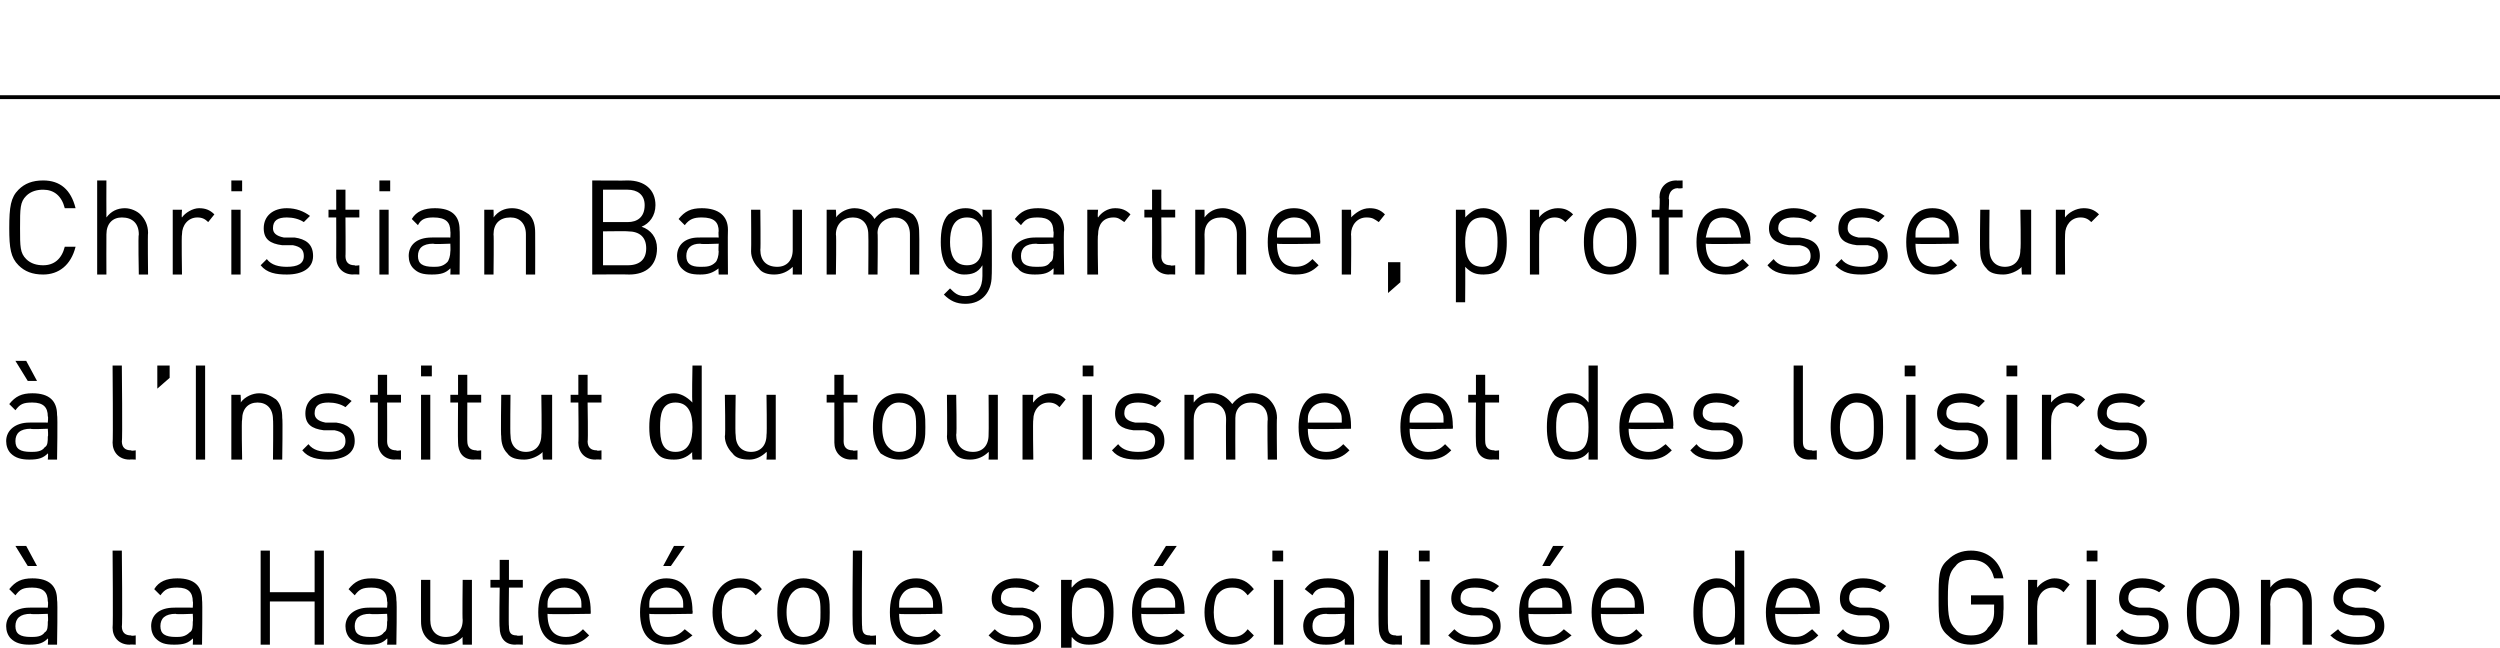 <?xml version="1.0" standalone="no"?>
<!DOCTYPE svg PUBLIC "-//W3C//DTD SVG 1.1//EN" "http://www.w3.org/Graphics/SVG/1.1/DTD/svg11.dtd">
<svg xmlns="http://www.w3.org/2000/svg" version="1.1" width="162.1px" height="42px" viewBox="0 -8 162.1 42" style="top:-8px">
  <desc>Christian Baumgartner, professeur l’Institut du tourisme et des loisirs la Haute cole sp cialis e des Grisons</desc>
  <defs/>
  <g class="svg-textframe-paragraphrules">
    <line class="svg-paragraph-ruleabove" y1="-1.7" y2="-1.7" x1="0" x2="162.1" stroke="#000" stroke-width="0.25"/>
  </g>
  <g id="Polygon5506">
    <path d="M 3.7 30.9 C 3.75 30.94 3.7 33.8 3.7 33.8 L 3.1 33.8 C 3.1 33.8 3.14 33.38 3.1 33.4 C 2.8 33.7 2.5 33.8 1.9 33.8 C 1.4 33.8 1 33.7 0.7 33.4 C 0.5 33.2 0.4 32.9 0.4 32.6 C 0.4 31.9 1 31.4 1.9 31.4 C 1.89 31.39 3.1 31.4 3.1 31.4 C 3.1 31.4 3.14 30.99 3.1 31 C 3.1 30.4 2.8 30.1 2.1 30.1 C 1.5 30.1 1.3 30.2 1 30.6 C 1 30.6 0.6 30.2 0.6 30.2 C 1 29.7 1.4 29.5 2.1 29.5 C 3.2 29.5 3.7 30 3.7 30.9 Z M 2 31.8 C 1.3 31.8 1 32.1 1 32.6 C 1 33.1 1.3 33.3 2 33.3 C 2.3 33.3 2.7 33.3 2.9 33 C 3.1 32.9 3.1 32.6 3.1 32.3 C 3.14 32.3 3.1 31.8 3.1 31.8 C 3.1 31.8 1.97 31.85 2 31.8 Z M 2.4 28.7 L 1.8 28.7 L 1 27.4 L 1.7 27.4 L 2.4 28.7 Z M 7.9 32.6 C 7.9 33 8.1 33.2 8.5 33.2 C 8.51 33.25 8.8 33.2 8.8 33.2 L 8.8 33.8 C 8.8 33.8 8.4 33.78 8.4 33.8 C 7.7 33.8 7.3 33.3 7.3 32.7 C 7.34 32.66 7.3 27.7 7.3 27.7 L 7.9 27.7 C 7.9 27.7 7.95 32.64 7.9 32.6 Z M 13.1 30.9 C 13.14 30.94 13.1 33.8 13.1 33.8 L 12.5 33.8 C 12.5 33.8 12.53 33.38 12.5 33.4 C 12.2 33.7 11.9 33.8 11.3 33.8 C 10.7 33.8 10.4 33.7 10.1 33.4 C 9.9 33.2 9.8 32.9 9.8 32.6 C 9.8 31.9 10.3 31.4 11.3 31.4 C 11.28 31.39 12.5 31.4 12.5 31.4 C 12.5 31.4 12.53 30.99 12.5 31 C 12.5 30.4 12.2 30.1 11.5 30.1 C 10.9 30.1 10.7 30.2 10.4 30.6 C 10.4 30.6 10 30.2 10 30.2 C 10.3 29.7 10.8 29.5 11.5 29.5 C 12.6 29.5 13.1 30 13.1 30.9 Z M 11.4 31.8 C 10.7 31.8 10.4 32.1 10.4 32.6 C 10.4 33.1 10.7 33.3 11.4 33.3 C 11.7 33.3 12 33.3 12.3 33 C 12.5 32.9 12.5 32.6 12.5 32.3 C 12.53 32.3 12.5 31.8 12.5 31.8 C 12.5 31.8 11.36 31.85 11.4 31.8 Z M 21 33.8 L 20.4 33.8 L 20.4 31 L 17.5 31 L 17.5 33.8 L 16.9 33.8 L 16.9 27.7 L 17.5 27.7 L 17.5 30.4 L 20.4 30.4 L 20.4 27.7 L 21 27.7 L 21 33.8 Z M 25.7 30.9 C 25.75 30.94 25.7 33.8 25.7 33.8 L 25.1 33.8 C 25.1 33.8 25.14 33.38 25.1 33.4 C 24.8 33.7 24.5 33.8 23.9 33.8 C 23.4 33.8 23 33.7 22.7 33.4 C 22.5 33.2 22.4 32.9 22.4 32.6 C 22.4 31.9 23 31.4 23.9 31.4 C 23.89 31.39 25.1 31.4 25.1 31.4 C 25.1 31.4 25.14 30.99 25.1 31 C 25.1 30.4 24.8 30.1 24.1 30.1 C 23.5 30.1 23.3 30.2 23 30.6 C 23 30.6 22.6 30.2 22.6 30.2 C 23 29.7 23.4 29.5 24.1 29.5 C 25.2 29.5 25.7 30 25.7 30.9 Z M 24 31.8 C 23.3 31.8 23 32.1 23 32.6 C 23 33.1 23.3 33.3 24 33.3 C 24.3 33.3 24.7 33.3 24.9 33 C 25.1 32.9 25.1 32.6 25.1 32.3 C 25.14 32.3 25.1 31.8 25.1 31.8 C 25.1 31.8 23.97 31.85 24 31.8 Z M 30.6 33.8 L 30 33.8 C 30 33.8 29.98 33.31 30 33.3 C 29.7 33.6 29.3 33.8 28.8 33.8 C 28.3 33.8 28 33.7 27.7 33.4 C 27.4 33.1 27.3 32.7 27.3 32.3 C 27.29 32.26 27.3 29.6 27.3 29.6 L 27.9 29.6 C 27.9 29.6 27.9 32.17 27.9 32.2 C 27.9 32.9 28.3 33.3 28.9 33.3 C 29.6 33.3 30 32.9 30 32.2 C 29.97 32.17 30 29.6 30 29.6 L 30.6 29.6 L 30.6 33.8 Z M 33 29.6 L 33.9 29.6 L 33.9 30.1 L 33 30.1 C 33 30.1 32.97 32.64 33 32.6 C 33 33 33.1 33.2 33.5 33.2 C 33.54 33.25 33.9 33.2 33.9 33.2 L 33.9 33.8 C 33.9 33.8 33.43 33.78 33.4 33.8 C 32.7 33.8 32.4 33.3 32.4 32.7 C 32.36 32.65 32.4 30.1 32.4 30.1 L 31.8 30.1 L 31.8 29.6 L 32.4 29.6 L 32.4 28.3 L 33 28.3 L 33 29.6 Z M 38.3 31.6 C 38.31 31.57 38.3 31.8 38.3 31.8 C 38.3 31.8 35.49 31.85 35.5 31.8 C 35.5 32.8 35.9 33.3 36.7 33.3 C 37.2 33.3 37.5 33.1 37.8 32.8 C 37.8 32.8 38.2 33.2 38.2 33.2 C 37.8 33.6 37.4 33.8 36.7 33.8 C 35.6 33.8 34.9 33.2 34.9 31.7 C 34.9 30.3 35.5 29.5 36.6 29.5 C 37.7 29.5 38.3 30.3 38.3 31.6 Z M 35.6 30.7 C 35.5 30.9 35.5 31 35.5 31.4 C 35.5 31.4 37.7 31.4 37.7 31.4 C 37.7 31 37.7 30.9 37.6 30.7 C 37.4 30.3 37 30.1 36.6 30.1 C 36.1 30.1 35.8 30.3 35.6 30.7 Z M 44.9 31.6 C 44.93 31.57 44.9 31.8 44.9 31.8 C 44.9 31.8 42.11 31.85 42.1 31.8 C 42.1 32.8 42.5 33.3 43.3 33.3 C 43.8 33.3 44.1 33.1 44.4 32.8 C 44.4 32.8 44.9 33.2 44.9 33.2 C 44.4 33.6 44 33.8 43.3 33.8 C 42.2 33.8 41.5 33.2 41.5 31.7 C 41.5 30.3 42.2 29.5 43.2 29.5 C 44.3 29.5 44.9 30.3 44.9 31.6 Z M 42.2 30.7 C 42.1 30.9 42.1 31 42.1 31.4 C 42.1 31.4 44.3 31.4 44.3 31.4 C 44.3 31 44.3 30.9 44.2 30.7 C 44 30.3 43.7 30.1 43.2 30.1 C 42.8 30.1 42.4 30.3 42.2 30.7 Z M 43.5 28.7 L 43 28.7 L 43.7 27.4 L 44.4 27.4 L 43.5 28.7 Z M 49.4 30.2 C 49.4 30.2 49 30.6 49 30.6 C 48.7 30.2 48.4 30.1 48 30.1 C 47.6 30.1 47.3 30.2 47 30.6 C 46.9 30.8 46.8 31.2 46.8 31.7 C 46.8 32.2 46.9 32.5 47 32.8 C 47.3 33.1 47.6 33.3 48 33.3 C 48.4 33.3 48.7 33.2 49 32.8 C 49 32.8 49.4 33.2 49.4 33.2 C 49 33.7 48.6 33.8 48 33.8 C 47 33.8 46.2 33.1 46.2 31.7 C 46.2 30.3 47 29.5 48 29.5 C 48.6 29.5 49 29.7 49.4 30.2 Z M 53.3 30 C 53.8 30.4 53.8 31 53.8 31.7 C 53.8 32.3 53.8 32.9 53.3 33.4 C 53 33.6 52.6 33.8 52.1 33.8 C 51.6 33.8 51.2 33.6 50.9 33.4 C 50.5 32.9 50.4 32.3 50.4 31.7 C 50.4 31 50.5 30.4 50.9 30 C 51.2 29.7 51.6 29.5 52.1 29.5 C 52.6 29.5 53 29.7 53.3 30 Z M 51.4 30.4 C 51.1 30.7 51 31.2 51 31.7 C 51 32.2 51.1 32.7 51.4 33 C 51.6 33.2 51.8 33.3 52.1 33.3 C 52.4 33.3 52.7 33.2 52.9 33 C 53.2 32.7 53.2 32.2 53.2 31.7 C 53.2 31.2 53.2 30.7 52.9 30.4 C 52.7 30.2 52.4 30.1 52.1 30.1 C 51.8 30.1 51.6 30.2 51.4 30.4 Z M 55.9 32.6 C 55.9 33 56 33.2 56.4 33.2 C 56.42 33.25 56.8 33.2 56.8 33.2 L 56.8 33.8 C 56.8 33.8 56.31 33.78 56.3 33.8 C 55.6 33.8 55.3 33.3 55.3 32.7 C 55.25 32.66 55.3 27.7 55.3 27.7 L 55.9 27.7 C 55.9 27.7 55.86 32.64 55.9 32.6 Z M 61.1 31.6 C 61.11 31.57 61.1 31.8 61.1 31.8 C 61.1 31.8 58.29 31.85 58.3 31.8 C 58.3 32.8 58.7 33.3 59.5 33.3 C 60 33.3 60.3 33.1 60.6 32.8 C 60.6 32.8 61 33.2 61 33.2 C 60.6 33.6 60.2 33.8 59.5 33.8 C 58.4 33.8 57.7 33.2 57.7 31.7 C 57.7 30.3 58.3 29.5 59.4 29.5 C 60.5 29.5 61.1 30.3 61.1 31.6 Z M 58.4 30.7 C 58.3 30.9 58.3 31 58.3 31.4 C 58.3 31.4 60.5 31.4 60.5 31.4 C 60.5 31 60.5 30.9 60.4 30.7 C 60.2 30.3 59.8 30.1 59.4 30.1 C 58.9 30.1 58.6 30.3 58.4 30.7 Z M 67.4 30 C 67.4 30 67 30.4 67 30.4 C 66.7 30.2 66.3 30.1 65.8 30.1 C 65.2 30.1 64.9 30.3 64.9 30.8 C 64.9 31.1 65.1 31.3 65.7 31.4 C 65.7 31.4 66.3 31.4 66.3 31.4 C 67 31.5 67.5 31.8 67.5 32.6 C 67.5 33.4 66.9 33.8 65.8 33.8 C 65.1 33.8 64.6 33.7 64.1 33.2 C 64.1 33.2 64.5 32.8 64.5 32.8 C 64.9 33.2 65.3 33.3 65.8 33.3 C 66.5 33.3 67 33.1 67 32.6 C 67 32.2 66.7 32 66.3 31.9 C 66.3 31.9 65.6 31.9 65.6 31.9 C 64.7 31.8 64.3 31.5 64.3 30.8 C 64.3 30 65 29.5 65.9 29.5 C 66.5 29.5 67 29.7 67.4 30 Z M 71.7 29.9 C 72.1 30.3 72.2 31 72.2 31.7 C 72.2 32.4 72.1 33 71.7 33.5 C 71.4 33.7 71.1 33.8 70.6 33.8 C 70.2 33.8 69.8 33.7 69.5 33.3 C 69.45 33.28 69.5 35.6 69.5 35.6 L 68.8 35.6 L 68.8 29.6 L 69.5 29.6 C 69.5 29.6 69.45 30.09 69.5 30.1 C 69.8 29.7 70.2 29.5 70.6 29.5 C 71.1 29.5 71.4 29.7 71.7 29.9 Z M 69.5 31.7 C 69.5 32.5 69.6 33.3 70.5 33.3 C 71.4 33.3 71.6 32.5 71.6 31.7 C 71.6 30.9 71.4 30.1 70.5 30.1 C 69.6 30.1 69.5 30.9 69.5 31.7 Z M 76.8 31.6 C 76.83 31.57 76.8 31.8 76.8 31.8 C 76.8 31.8 74.01 31.85 74 31.8 C 74 32.8 74.4 33.3 75.2 33.3 C 75.7 33.3 76 33.1 76.3 32.8 C 76.3 32.8 76.8 33.2 76.8 33.2 C 76.3 33.6 75.9 33.8 75.2 33.8 C 74.1 33.8 73.4 33.2 73.4 31.7 C 73.4 30.3 74.1 29.5 75.1 29.5 C 76.2 29.5 76.8 30.3 76.8 31.6 Z M 74.1 30.7 C 74 30.9 74 31 74 31.4 C 74 31.4 76.2 31.4 76.2 31.4 C 76.2 31 76.2 30.9 76.1 30.7 C 75.9 30.3 75.6 30.1 75.1 30.1 C 74.7 30.1 74.3 30.3 74.1 30.7 Z M 75.4 28.7 L 74.8 28.7 L 75.6 27.4 L 76.3 27.4 L 75.4 28.7 Z M 81.3 30.2 C 81.3 30.2 80.9 30.6 80.9 30.6 C 80.6 30.2 80.3 30.1 79.9 30.1 C 79.5 30.1 79.2 30.2 78.9 30.6 C 78.8 30.8 78.7 31.2 78.7 31.7 C 78.7 32.2 78.8 32.5 78.9 32.8 C 79.2 33.1 79.5 33.3 79.9 33.3 C 80.3 33.3 80.6 33.2 80.9 32.8 C 80.9 32.8 81.3 33.2 81.3 33.2 C 80.9 33.7 80.5 33.8 79.9 33.8 C 78.9 33.8 78.1 33.1 78.1 31.7 C 78.1 30.3 78.9 29.5 79.9 29.5 C 80.5 29.5 80.9 29.7 81.3 30.2 Z M 83.2 33.8 L 82.6 33.8 L 82.6 29.6 L 83.2 29.6 L 83.2 33.8 Z M 83.2 28.4 L 82.5 28.4 L 82.5 27.7 L 83.2 27.7 L 83.2 28.4 Z M 87.8 30.9 C 87.79 30.94 87.8 33.8 87.8 33.8 L 87.2 33.8 C 87.2 33.8 87.18 33.38 87.2 33.4 C 86.9 33.7 86.5 33.8 86 33.8 C 85.4 33.8 85.1 33.7 84.8 33.4 C 84.6 33.2 84.5 32.9 84.5 32.6 C 84.5 31.9 85 31.4 85.9 31.4 C 85.93 31.39 87.2 31.4 87.2 31.4 C 87.2 31.4 87.18 30.99 87.2 31 C 87.2 30.4 86.9 30.1 86.1 30.1 C 85.6 30.1 85.3 30.2 85.1 30.6 C 85.1 30.6 84.6 30.2 84.6 30.2 C 85 29.7 85.4 29.5 86.1 29.5 C 87.2 29.5 87.8 30 87.8 30.9 Z M 86 31.8 C 85.4 31.8 85.1 32.1 85.1 32.6 C 85.1 33.1 85.4 33.3 86 33.3 C 86.4 33.3 86.7 33.3 87 33 C 87.1 32.9 87.2 32.6 87.2 32.3 C 87.18 32.3 87.2 31.8 87.2 31.8 C 87.2 31.8 86.02 31.85 86 31.8 Z M 90 32.6 C 90 33 90.1 33.2 90.5 33.2 C 90.53 33.25 90.9 33.2 90.9 33.2 L 90.9 33.8 C 90.9 33.8 90.42 33.78 90.4 33.8 C 89.7 33.8 89.4 33.3 89.4 32.7 C 89.36 32.66 89.4 27.7 89.4 27.7 L 90 27.7 C 90 27.7 89.97 32.64 90 32.6 Z M 92.7 33.8 L 92.1 33.8 L 92.1 29.6 L 92.7 29.6 L 92.7 33.8 Z M 92.7 28.4 L 92 28.4 L 92 27.7 L 92.7 27.7 L 92.7 28.4 Z M 97.2 30 C 97.2 30 96.8 30.4 96.8 30.4 C 96.5 30.2 96.1 30.1 95.6 30.1 C 95 30.1 94.7 30.3 94.7 30.8 C 94.7 31.1 94.9 31.3 95.5 31.4 C 95.5 31.4 96.1 31.4 96.1 31.4 C 96.8 31.5 97.3 31.8 97.3 32.6 C 97.3 33.4 96.7 33.8 95.6 33.8 C 94.9 33.8 94.4 33.7 93.9 33.2 C 93.9 33.2 94.3 32.8 94.3 32.8 C 94.7 33.2 95.1 33.3 95.6 33.3 C 96.3 33.3 96.8 33.1 96.8 32.6 C 96.8 32.2 96.5 32 96.1 31.9 C 96.1 31.9 95.4 31.9 95.4 31.9 C 94.6 31.8 94.1 31.5 94.1 30.8 C 94.1 30 94.8 29.5 95.7 29.5 C 96.3 29.5 96.8 29.7 97.2 30 Z M 101.9 31.6 C 101.93 31.57 101.9 31.8 101.9 31.8 C 101.9 31.8 99.11 31.85 99.1 31.8 C 99.1 32.8 99.5 33.3 100.3 33.3 C 100.8 33.3 101.1 33.1 101.4 32.8 C 101.4 32.8 101.9 33.2 101.9 33.2 C 101.4 33.6 101 33.8 100.3 33.8 C 99.2 33.8 98.5 33.2 98.5 31.7 C 98.5 30.3 99.2 29.5 100.2 29.5 C 101.3 29.5 101.9 30.3 101.9 31.6 Z M 99.2 30.7 C 99.1 30.9 99.1 31 99.1 31.4 C 99.1 31.4 101.3 31.4 101.3 31.4 C 101.3 31 101.3 30.9 101.2 30.7 C 101 30.3 100.7 30.1 100.2 30.1 C 99.8 30.1 99.4 30.3 99.2 30.7 Z M 100.5 28.7 L 100 28.7 L 100.7 27.4 L 101.4 27.4 L 100.5 28.7 Z M 106.6 31.6 C 106.6 31.57 106.6 31.8 106.6 31.8 C 106.6 31.8 103.78 31.85 103.8 31.8 C 103.8 32.8 104.2 33.3 105 33.3 C 105.5 33.3 105.8 33.1 106.1 32.8 C 106.1 32.8 106.5 33.2 106.5 33.2 C 106.1 33.6 105.7 33.8 105 33.8 C 103.9 33.8 103.2 33.2 103.2 31.7 C 103.2 30.3 103.8 29.5 104.9 29.5 C 106 29.5 106.6 30.3 106.6 31.6 Z M 103.9 30.7 C 103.8 30.9 103.8 31 103.8 31.4 C 103.8 31.4 106 31.4 106 31.4 C 106 31 106 30.9 105.9 30.7 C 105.7 30.3 105.3 30.1 104.9 30.1 C 104.4 30.1 104.1 30.3 103.9 30.7 Z M 113.1 33.8 L 112.5 33.8 C 112.5 33.8 112.51 33.28 112.5 33.3 C 112.2 33.7 111.8 33.8 111.3 33.8 C 110.9 33.8 110.5 33.7 110.3 33.5 C 109.9 33 109.8 32.4 109.8 31.7 C 109.8 31 109.9 30.3 110.3 29.9 C 110.5 29.7 110.9 29.5 111.3 29.5 C 111.8 29.5 112.2 29.7 112.5 30.1 C 112.51 30.09 112.5 27.7 112.5 27.7 L 113.1 27.7 L 113.1 33.8 Z M 110.4 31.7 C 110.4 32.5 110.5 33.3 111.5 33.3 C 112.4 33.3 112.5 32.5 112.5 31.7 C 112.5 30.9 112.4 30.1 111.5 30.1 C 110.5 30.1 110.4 30.9 110.4 31.7 Z M 118 31.6 C 117.97 31.57 118 31.8 118 31.8 C 118 31.8 115.14 31.85 115.1 31.8 C 115.1 32.8 115.6 33.3 116.4 33.3 C 116.9 33.3 117.1 33.1 117.5 32.8 C 117.5 32.8 117.9 33.2 117.9 33.2 C 117.5 33.6 117.1 33.8 116.4 33.8 C 115.2 33.8 114.5 33.2 114.5 31.7 C 114.5 30.3 115.2 29.5 116.3 29.5 C 117.3 29.5 118 30.3 118 31.6 Z M 115.3 30.7 C 115.2 30.9 115.2 31 115.1 31.4 C 115.1 31.4 117.4 31.4 117.4 31.4 C 117.3 31 117.3 30.9 117.2 30.7 C 117 30.3 116.7 30.1 116.3 30.1 C 115.8 30.1 115.5 30.3 115.3 30.7 Z M 122.3 30 C 122.3 30 121.9 30.4 121.9 30.4 C 121.6 30.2 121.2 30.1 120.8 30.1 C 120.2 30.1 119.9 30.3 119.9 30.8 C 119.9 31.1 120.1 31.3 120.6 31.4 C 120.6 31.4 121.3 31.4 121.3 31.4 C 122 31.5 122.5 31.8 122.5 32.6 C 122.5 33.4 121.8 33.8 120.8 33.8 C 120.1 33.8 119.5 33.7 119.1 33.2 C 119.1 33.2 119.5 32.8 119.5 32.8 C 119.8 33.2 120.3 33.3 120.8 33.3 C 121.5 33.3 121.9 33.1 121.9 32.6 C 121.9 32.2 121.7 32 121.2 31.9 C 121.2 31.9 120.5 31.9 120.5 31.9 C 119.7 31.8 119.3 31.5 119.3 30.8 C 119.3 30 119.9 29.5 120.8 29.5 C 121.4 29.5 121.9 29.7 122.3 30 Z M 129.9 29.5 C 129.9 29.5 129.3 29.5 129.3 29.5 C 129.1 28.7 128.6 28.3 127.8 28.3 C 127.4 28.3 127 28.4 126.8 28.7 C 126.4 29.1 126.3 29.5 126.3 30.8 C 126.3 32 126.4 32.4 126.8 32.8 C 127 33.1 127.4 33.2 127.8 33.2 C 128.2 33.2 128.7 33.1 128.9 32.7 C 129.2 32.4 129.3 32.1 129.3 31.6 C 129.29 31.63 129.3 31.2 129.3 31.2 L 127.8 31.2 L 127.8 30.6 L 129.9 30.6 C 129.9 30.6 129.93 31.57 129.9 31.6 C 129.9 32.3 129.8 32.7 129.4 33.1 C 129 33.6 128.4 33.8 127.8 33.8 C 127.2 33.8 126.7 33.6 126.3 33.2 C 125.7 32.7 125.7 32.1 125.7 30.8 C 125.7 29.4 125.7 28.8 126.3 28.3 C 126.7 27.9 127.2 27.7 127.8 27.7 C 128.9 27.7 129.7 28.4 129.9 29.5 Z M 134.2 29.9 C 134.2 29.9 133.8 30.4 133.8 30.4 C 133.6 30.2 133.4 30.1 133.1 30.1 C 132.5 30.1 132.1 30.6 132.1 31.2 C 132.07 31.21 132.1 33.8 132.1 33.8 L 131.5 33.8 L 131.5 29.6 L 132.1 29.6 C 132.1 29.6 132.07 30.1 132.1 30.1 C 132.3 29.8 132.8 29.5 133.2 29.5 C 133.6 29.5 133.9 29.6 134.2 29.9 Z M 135.9 33.8 L 135.3 33.8 L 135.3 29.6 L 135.9 29.6 L 135.9 33.8 Z M 136 28.4 L 135.3 28.4 L 135.3 27.7 L 136 27.7 L 136 28.4 Z M 140.4 30 C 140.4 30 140 30.4 140 30.4 C 139.7 30.2 139.3 30.1 138.9 30.1 C 138.3 30.1 138 30.3 138 30.8 C 138 31.1 138.2 31.3 138.7 31.4 C 138.7 31.4 139.4 31.4 139.4 31.4 C 140.1 31.5 140.6 31.8 140.6 32.6 C 140.6 33.4 139.9 33.8 138.9 33.8 C 138.2 33.8 137.6 33.7 137.2 33.2 C 137.2 33.2 137.6 32.8 137.6 32.8 C 137.9 33.2 138.4 33.3 138.9 33.3 C 139.6 33.3 140 33.1 140 32.6 C 140 32.2 139.8 32 139.3 31.9 C 139.3 31.9 138.6 31.9 138.6 31.9 C 137.8 31.8 137.4 31.5 137.4 30.8 C 137.4 30 138 29.5 138.9 29.5 C 139.5 29.5 140 29.7 140.4 30 Z M 144.7 30 C 145.1 30.4 145.2 31 145.2 31.7 C 145.2 32.3 145.1 32.9 144.7 33.4 C 144.4 33.6 144 33.8 143.5 33.8 C 143 33.8 142.6 33.6 142.3 33.4 C 141.9 32.9 141.8 32.3 141.8 31.7 C 141.8 31 141.9 30.4 142.3 30 C 142.6 29.7 143 29.5 143.5 29.5 C 144 29.5 144.4 29.7 144.7 30 Z M 142.7 30.4 C 142.4 30.7 142.4 31.2 142.4 31.7 C 142.4 32.2 142.4 32.7 142.7 33 C 142.9 33.2 143.2 33.3 143.5 33.3 C 143.8 33.3 144 33.2 144.2 33 C 144.5 32.7 144.6 32.2 144.6 31.7 C 144.6 31.2 144.5 30.7 144.2 30.4 C 144 30.2 143.8 30.1 143.5 30.1 C 143.2 30.1 142.9 30.2 142.7 30.4 Z M 149.5 29.9 C 149.8 30.2 149.9 30.6 149.9 31.1 C 149.91 31.11 149.9 33.8 149.9 33.8 L 149.3 33.8 C 149.3 33.8 149.3 31.2 149.3 31.2 C 149.3 30.5 148.9 30.1 148.3 30.1 C 147.6 30.1 147.2 30.5 147.2 31.2 C 147.23 31.2 147.2 33.8 147.2 33.8 L 146.6 33.8 L 146.6 29.6 L 147.2 29.6 C 147.2 29.6 147.22 30.06 147.2 30.1 C 147.5 29.7 147.9 29.5 148.4 29.5 C 148.9 29.5 149.2 29.7 149.5 29.9 Z M 154.4 30 C 154.4 30 154 30.4 154 30.4 C 153.7 30.2 153.3 30.1 152.9 30.1 C 152.3 30.1 151.9 30.3 151.9 30.8 C 151.9 31.1 152.2 31.3 152.7 31.4 C 152.7 31.4 153.3 31.4 153.3 31.4 C 154.1 31.5 154.6 31.8 154.6 32.6 C 154.6 33.4 153.9 33.8 152.9 33.8 C 152.2 33.8 151.6 33.7 151.1 33.2 C 151.1 33.2 151.6 32.8 151.6 32.8 C 151.9 33.2 152.3 33.3 152.9 33.3 C 153.6 33.3 154 33.1 154 32.6 C 154 32.2 153.8 32 153.3 31.9 C 153.3 31.9 152.6 31.9 152.6 31.9 C 151.8 31.8 151.3 31.5 151.3 30.8 C 151.3 30 152 29.5 152.9 29.5 C 153.5 29.5 154 29.7 154.4 30 Z " stroke="none" fill="#000"/>
  </g>
  <g id="Polygon5505">
    <path d="M 3.7 18.9 C 3.75 18.94 3.7 21.8 3.7 21.8 L 3.1 21.8 C 3.1 21.8 3.14 21.38 3.1 21.4 C 2.8 21.7 2.5 21.8 1.9 21.8 C 1.4 21.8 1 21.7 0.7 21.4 C 0.5 21.2 0.4 20.9 0.4 20.6 C 0.4 19.9 1 19.4 1.9 19.4 C 1.89 19.39 3.1 19.4 3.1 19.4 C 3.1 19.4 3.14 18.99 3.1 19 C 3.1 18.4 2.8 18.1 2.1 18.1 C 1.5 18.1 1.3 18.2 1 18.6 C 1 18.6 0.6 18.2 0.6 18.2 C 1 17.7 1.4 17.5 2.1 17.5 C 3.2 17.5 3.7 18 3.7 18.9 Z M 2 19.8 C 1.3 19.8 1 20.1 1 20.6 C 1 21.1 1.3 21.3 2 21.3 C 2.3 21.3 2.7 21.3 2.9 21 C 3.1 20.9 3.1 20.6 3.1 20.3 C 3.14 20.3 3.1 19.8 3.1 19.8 C 3.1 19.8 1.97 19.85 2 19.8 Z M 2.4 16.7 L 1.8 16.7 L 1 15.4 L 1.7 15.4 L 2.4 16.7 Z M 7.9 20.6 C 7.9 21 8.1 21.2 8.5 21.2 C 8.51 21.25 8.8 21.2 8.8 21.2 L 8.8 21.8 C 8.8 21.8 8.4 21.78 8.4 21.8 C 7.7 21.8 7.3 21.3 7.3 20.7 C 7.34 20.66 7.3 15.7 7.3 15.7 L 7.9 15.7 C 7.9 15.7 7.95 20.64 7.9 20.6 Z M 11 16.5 L 10.2 17.2 L 10.2 15.7 L 11 15.7 L 11 16.5 Z M 13.3 21.8 L 12.7 21.8 L 12.7 15.7 L 13.3 15.7 L 13.3 21.8 Z M 17.9 17.9 C 18.2 18.2 18.3 18.6 18.3 19.1 C 18.34 19.11 18.3 21.8 18.3 21.8 L 17.7 21.8 C 17.7 21.8 17.73 19.2 17.7 19.2 C 17.7 18.5 17.3 18.1 16.7 18.1 C 16.1 18.1 15.7 18.5 15.7 19.2 C 15.65 19.2 15.7 21.8 15.7 21.8 L 15 21.8 L 15 17.6 L 15.6 17.6 C 15.6 17.6 15.64 18.06 15.6 18.1 C 15.9 17.7 16.4 17.5 16.8 17.5 C 17.3 17.5 17.6 17.7 17.9 17.9 Z M 22.8 18 C 22.8 18 22.4 18.4 22.4 18.4 C 22.1 18.2 21.7 18.1 21.3 18.1 C 20.7 18.1 20.4 18.3 20.4 18.8 C 20.4 19.1 20.6 19.3 21.1 19.4 C 21.1 19.4 21.8 19.4 21.8 19.4 C 22.5 19.5 23 19.8 23 20.6 C 23 21.4 22.3 21.8 21.3 21.8 C 20.6 21.8 20 21.7 19.6 21.2 C 19.6 21.2 20 20.8 20 20.8 C 20.3 21.2 20.8 21.3 21.3 21.3 C 22 21.3 22.4 21.1 22.4 20.6 C 22.4 20.2 22.2 20 21.7 19.9 C 21.7 19.9 21 19.9 21 19.9 C 20.2 19.8 19.8 19.5 19.8 18.8 C 19.8 18 20.4 17.5 21.3 17.5 C 21.9 17.5 22.4 17.7 22.8 18 Z M 25.1 17.6 L 26 17.6 L 26 18.1 L 25.1 18.1 C 25.1 18.1 25.11 20.64 25.1 20.6 C 25.1 21 25.3 21.2 25.7 21.2 C 25.68 21.25 26 21.2 26 21.2 L 26 21.8 C 26 21.8 25.57 21.78 25.6 21.8 C 24.9 21.8 24.5 21.3 24.5 20.7 C 24.5 20.65 24.5 18.1 24.5 18.1 L 24 18.1 L 24 17.6 L 24.5 17.6 L 24.5 16.3 L 25.1 16.3 L 25.1 17.6 Z M 27.9 21.8 L 27.3 21.8 L 27.3 17.6 L 27.9 17.6 L 27.9 21.8 Z M 28 16.4 L 27.3 16.4 L 27.3 15.7 L 28 15.7 L 28 16.4 Z M 30.3 17.6 L 31.2 17.6 L 31.2 18.1 L 30.3 18.1 C 30.3 18.1 30.29 20.64 30.3 20.6 C 30.3 21 30.5 21.2 30.9 21.2 C 30.86 21.25 31.2 21.2 31.2 21.2 L 31.2 21.8 C 31.2 21.8 30.75 21.78 30.7 21.8 C 30 21.8 29.7 21.3 29.7 20.7 C 29.68 20.65 29.7 18.1 29.7 18.1 L 29.2 18.1 L 29.2 17.6 L 29.7 17.6 L 29.7 16.3 L 30.3 16.3 L 30.3 17.6 Z M 35.8 21.8 L 35.2 21.8 C 35.2 21.8 35.15 21.31 35.2 21.3 C 34.9 21.6 34.4 21.8 34 21.8 C 33.5 21.8 33.1 21.7 32.9 21.4 C 32.6 21.1 32.5 20.7 32.5 20.3 C 32.46 20.26 32.5 17.6 32.5 17.6 L 33.1 17.6 C 33.1 17.6 33.07 20.17 33.1 20.2 C 33.1 20.9 33.5 21.3 34.1 21.3 C 34.7 21.3 35.1 20.9 35.1 20.2 C 35.14 20.17 35.1 17.6 35.1 17.6 L 35.8 17.6 L 35.8 21.8 Z M 38.1 17.6 L 39 17.6 L 39 18.1 L 38.1 18.1 C 38.1 18.1 38.14 20.64 38.1 20.6 C 38.1 21 38.3 21.2 38.7 21.2 C 38.71 21.25 39 21.2 39 21.2 L 39 21.8 C 39 21.8 38.6 21.78 38.6 21.8 C 37.9 21.8 37.5 21.3 37.5 20.7 C 37.53 20.65 37.5 18.1 37.5 18.1 L 37 18.1 L 37 17.6 L 37.5 17.6 L 37.5 16.3 L 38.1 16.3 L 38.1 17.6 Z M 45.5 21.8 L 44.9 21.8 C 44.9 21.8 44.85 21.28 44.9 21.3 C 44.5 21.7 44.1 21.8 43.7 21.8 C 43.2 21.8 42.9 21.7 42.7 21.5 C 42.2 21 42.1 20.4 42.1 19.7 C 42.1 19 42.2 18.3 42.7 17.9 C 42.9 17.7 43.2 17.5 43.7 17.5 C 44.1 17.5 44.5 17.7 44.9 18.1 C 44.85 18.09 44.9 15.7 44.9 15.7 L 45.5 15.7 L 45.5 21.8 Z M 42.8 19.7 C 42.8 20.5 42.9 21.3 43.8 21.3 C 44.7 21.3 44.9 20.5 44.9 19.7 C 44.9 18.9 44.7 18.1 43.8 18.1 C 42.9 18.1 42.8 18.9 42.8 19.7 Z M 50.3 21.8 L 49.7 21.8 C 49.7 21.8 49.74 21.31 49.7 21.3 C 49.4 21.6 49 21.8 48.6 21.8 C 48.1 21.8 47.7 21.7 47.5 21.4 C 47.2 21.1 47 20.7 47 20.3 C 47.05 20.26 47 17.6 47 17.6 L 47.7 17.6 C 47.7 17.6 47.66 20.17 47.7 20.2 C 47.7 20.9 48.1 21.3 48.7 21.3 C 49.3 21.3 49.7 20.9 49.7 20.2 C 49.74 20.17 49.7 17.6 49.7 17.6 L 50.3 17.6 L 50.3 21.8 Z M 54.7 17.6 L 55.6 17.6 L 55.6 18.1 L 54.7 18.1 C 54.7 18.1 54.71 20.64 54.7 20.6 C 54.7 21 54.9 21.2 55.3 21.2 C 55.28 21.25 55.6 21.2 55.6 21.2 L 55.6 21.8 C 55.6 21.8 55.17 21.78 55.2 21.8 C 54.5 21.8 54.1 21.3 54.1 20.7 C 54.1 20.65 54.1 18.1 54.1 18.1 L 53.6 18.1 L 53.6 17.6 L 54.1 17.6 L 54.1 16.3 L 54.7 16.3 L 54.7 17.6 Z M 59.5 18 C 60 18.4 60 19 60 19.7 C 60 20.3 60 20.9 59.5 21.4 C 59.2 21.6 58.9 21.8 58.3 21.8 C 57.8 21.8 57.4 21.6 57.1 21.4 C 56.7 20.9 56.6 20.3 56.6 19.7 C 56.6 19 56.7 18.4 57.1 18 C 57.4 17.7 57.8 17.5 58.3 17.5 C 58.9 17.5 59.2 17.7 59.5 18 Z M 57.6 18.4 C 57.3 18.7 57.2 19.2 57.2 19.7 C 57.2 20.2 57.3 20.7 57.6 21 C 57.8 21.2 58 21.3 58.3 21.3 C 58.6 21.3 58.9 21.2 59.1 21 C 59.4 20.7 59.4 20.2 59.4 19.7 C 59.4 19.2 59.4 18.7 59.1 18.4 C 58.9 18.2 58.6 18.1 58.3 18.1 C 58 18.1 57.8 18.2 57.6 18.4 Z M 64.7 21.8 L 64.1 21.8 C 64.1 21.8 64.13 21.31 64.1 21.3 C 63.8 21.6 63.4 21.8 62.9 21.8 C 62.5 21.8 62.1 21.7 61.9 21.4 C 61.6 21.1 61.4 20.7 61.4 20.3 C 61.43 20.26 61.4 17.6 61.4 17.6 L 62 17.6 C 62 17.6 62.05 20.17 62 20.2 C 62 20.9 62.4 21.3 63.1 21.3 C 63.7 21.3 64.1 20.9 64.1 20.2 C 64.12 20.17 64.1 17.6 64.1 17.6 L 64.7 17.6 L 64.7 21.8 Z M 69.1 17.9 C 69.1 17.9 68.7 18.4 68.7 18.4 C 68.5 18.2 68.3 18.1 68 18.1 C 67.4 18.1 67 18.6 67 19.2 C 66.96 19.21 67 21.8 67 21.8 L 66.3 21.8 L 66.3 17.6 L 67 17.6 C 67 17.6 66.96 18.1 67 18.1 C 67.2 17.8 67.6 17.5 68.1 17.5 C 68.5 17.5 68.8 17.6 69.1 17.9 Z M 70.8 21.8 L 70.2 21.8 L 70.2 17.6 L 70.8 17.6 L 70.8 21.8 Z M 70.9 16.4 L 70.2 16.4 L 70.2 15.7 L 70.9 15.7 L 70.9 16.4 Z M 75.3 18 C 75.3 18 74.9 18.4 74.9 18.4 C 74.6 18.2 74.2 18.1 73.8 18.1 C 73.2 18.1 72.9 18.3 72.9 18.8 C 72.9 19.1 73.1 19.3 73.6 19.4 C 73.6 19.4 74.3 19.4 74.3 19.4 C 75 19.5 75.5 19.8 75.5 20.6 C 75.5 21.4 74.8 21.8 73.8 21.8 C 73.1 21.8 72.5 21.7 72.1 21.2 C 72.1 21.2 72.5 20.8 72.5 20.8 C 72.8 21.2 73.3 21.3 73.8 21.3 C 74.5 21.3 74.9 21.1 74.9 20.6 C 74.9 20.2 74.7 20 74.2 19.9 C 74.2 19.9 73.5 19.9 73.5 19.9 C 72.7 19.8 72.3 19.5 72.3 18.8 C 72.3 18 72.9 17.5 73.8 17.5 C 74.4 17.5 74.9 17.7 75.3 18 Z M 82.3 17.9 C 82.6 18.2 82.8 18.6 82.8 19.1 C 82.77 19.1 82.8 21.8 82.8 21.8 L 82.2 21.8 C 82.2 21.8 82.16 19.2 82.2 19.2 C 82.2 18.5 81.8 18.1 81.1 18.1 C 80.5 18.1 80.1 18.5 80.1 19.1 C 80.09 19.13 80.1 21.8 80.1 21.8 L 79.5 21.8 C 79.5 21.8 79.48 19.2 79.5 19.2 C 79.5 18.5 79.1 18.1 78.4 18.1 C 77.8 18.1 77.4 18.5 77.4 19.2 C 77.4 19.2 77.4 21.8 77.4 21.8 L 76.8 21.8 L 76.8 17.6 L 77.4 17.6 C 77.4 17.6 77.4 18.05 77.4 18.1 C 77.7 17.7 78.1 17.5 78.6 17.5 C 79.2 17.5 79.6 17.8 79.9 18.2 C 80.2 17.8 80.7 17.5 81.2 17.5 C 81.7 17.5 82.1 17.7 82.3 17.9 Z M 87.6 19.6 C 87.6 19.57 87.6 19.8 87.6 19.8 C 87.6 19.8 84.78 19.85 84.8 19.8 C 84.8 20.8 85.2 21.3 86 21.3 C 86.5 21.3 86.8 21.1 87.1 20.8 C 87.1 20.8 87.5 21.2 87.5 21.2 C 87.1 21.6 86.7 21.8 86 21.8 C 84.9 21.8 84.2 21.2 84.2 19.7 C 84.2 18.3 84.8 17.5 85.9 17.5 C 87 17.5 87.6 18.3 87.6 19.6 Z M 84.9 18.7 C 84.8 18.9 84.8 19 84.8 19.4 C 84.8 19.4 87 19.4 87 19.4 C 87 19 87 18.9 86.9 18.7 C 86.7 18.3 86.3 18.1 85.9 18.1 C 85.4 18.1 85.1 18.3 84.9 18.7 Z M 94.2 19.6 C 94.22 19.57 94.2 19.8 94.2 19.8 C 94.2 19.8 91.4 19.85 91.4 19.8 C 91.4 20.8 91.8 21.3 92.6 21.3 C 93.1 21.3 93.4 21.1 93.7 20.8 C 93.7 20.8 94.1 21.2 94.1 21.2 C 93.7 21.6 93.3 21.8 92.6 21.8 C 91.5 21.8 90.8 21.2 90.8 19.7 C 90.8 18.3 91.4 17.5 92.5 17.5 C 93.6 17.5 94.2 18.3 94.2 19.6 Z M 91.5 18.7 C 91.4 18.9 91.4 19 91.4 19.4 C 91.4 19.4 93.6 19.4 93.6 19.4 C 93.6 19 93.6 18.9 93.5 18.7 C 93.3 18.3 93 18.1 92.5 18.1 C 92.1 18.1 91.7 18.3 91.5 18.7 Z M 96.3 17.6 L 97.2 17.6 L 97.2 18.1 L 96.3 18.1 C 96.3 18.1 96.29 20.64 96.3 20.6 C 96.3 21 96.5 21.2 96.9 21.2 C 96.86 21.25 97.2 21.2 97.2 21.2 L 97.2 21.8 C 97.2 21.8 96.75 21.78 96.7 21.8 C 96 21.8 95.7 21.3 95.7 20.7 C 95.68 20.65 95.7 18.1 95.7 18.1 L 95.2 18.1 L 95.2 17.6 L 95.7 17.6 L 95.7 16.3 L 96.3 16.3 L 96.3 17.6 Z M 103.6 21.8 L 103 21.8 C 103 21.8 103.01 21.28 103 21.3 C 102.7 21.7 102.3 21.8 101.8 21.8 C 101.4 21.8 101 21.7 100.8 21.5 C 100.4 21 100.3 20.4 100.3 19.7 C 100.3 19 100.4 18.3 100.8 17.9 C 101 17.7 101.4 17.5 101.8 17.5 C 102.3 17.5 102.7 17.7 103 18.1 C 103.01 18.09 103 15.7 103 15.7 L 103.6 15.7 L 103.6 21.8 Z M 100.9 19.7 C 100.9 20.5 101 21.3 102 21.3 C 102.9 21.3 103 20.5 103 19.7 C 103 18.9 102.9 18.1 102 18.1 C 101 18.1 100.9 18.9 100.9 19.7 Z M 108.5 19.6 C 108.47 19.57 108.5 19.8 108.5 19.8 C 108.5 19.8 105.65 19.85 105.6 19.8 C 105.6 20.8 106.1 21.3 106.9 21.3 C 107.4 21.3 107.6 21.1 108 20.8 C 108 20.8 108.4 21.2 108.4 21.2 C 108 21.6 107.6 21.8 106.9 21.8 C 105.7 21.8 105 21.2 105 19.7 C 105 18.3 105.7 17.5 106.8 17.5 C 107.8 17.5 108.5 18.3 108.5 19.6 Z M 105.8 18.7 C 105.7 18.9 105.7 19 105.6 19.4 C 105.6 19.4 107.9 19.4 107.9 19.4 C 107.8 19 107.8 18.9 107.7 18.7 C 107.6 18.3 107.2 18.1 106.8 18.1 C 106.3 18.1 106 18.3 105.8 18.7 Z M 112.8 18 C 112.8 18 112.4 18.4 112.4 18.4 C 112.1 18.2 111.7 18.1 111.3 18.1 C 110.7 18.1 110.4 18.3 110.4 18.8 C 110.4 19.1 110.6 19.3 111.1 19.4 C 111.1 19.4 111.8 19.4 111.8 19.4 C 112.5 19.5 113 19.8 113 20.6 C 113 21.4 112.3 21.8 111.3 21.8 C 110.6 21.8 110 21.7 109.6 21.2 C 109.6 21.2 110 20.8 110 20.8 C 110.3 21.2 110.8 21.3 111.3 21.3 C 112 21.3 112.4 21.1 112.4 20.6 C 112.4 20.2 112.2 20 111.7 19.9 C 111.7 19.9 111 19.9 111 19.9 C 110.2 19.8 109.8 19.5 109.8 18.8 C 109.8 18 110.4 17.5 111.3 17.5 C 111.9 17.5 112.4 17.7 112.8 18 Z M 116.9 20.6 C 116.9 21 117 21.2 117.5 21.2 C 117.46 21.25 117.8 21.2 117.8 21.2 L 117.8 21.8 C 117.8 21.8 117.35 21.78 117.3 21.8 C 116.6 21.8 116.3 21.3 116.3 20.7 C 116.29 20.66 116.3 15.7 116.3 15.7 L 116.9 15.7 C 116.9 15.7 116.9 20.64 116.9 20.6 Z M 121.6 18 C 122.1 18.4 122.1 19 122.1 19.7 C 122.1 20.3 122.1 20.9 121.6 21.4 C 121.3 21.6 120.9 21.8 120.4 21.8 C 119.9 21.8 119.5 21.6 119.2 21.4 C 118.8 20.9 118.7 20.3 118.7 19.7 C 118.7 19 118.8 18.4 119.2 18 C 119.5 17.7 119.9 17.5 120.4 17.5 C 120.9 17.5 121.3 17.7 121.6 18 Z M 119.7 18.4 C 119.4 18.7 119.3 19.2 119.3 19.7 C 119.3 20.2 119.4 20.7 119.7 21 C 119.9 21.2 120.1 21.3 120.4 21.3 C 120.7 21.3 121 21.2 121.2 21 C 121.5 20.7 121.5 20.2 121.5 19.7 C 121.5 19.2 121.5 18.7 121.2 18.4 C 121 18.2 120.7 18.1 120.4 18.1 C 120.1 18.1 119.9 18.2 119.7 18.4 Z M 124.2 21.8 L 123.6 21.8 L 123.6 17.6 L 124.2 17.6 L 124.2 21.8 Z M 124.2 16.4 L 123.5 16.4 L 123.5 15.7 L 124.2 15.7 L 124.2 16.4 Z M 128.7 18 C 128.7 18 128.3 18.4 128.3 18.4 C 128 18.2 127.6 18.1 127.2 18.1 C 126.5 18.1 126.2 18.3 126.2 18.8 C 126.2 19.1 126.4 19.3 127 19.4 C 127 19.4 127.6 19.4 127.6 19.4 C 128.4 19.5 128.9 19.8 128.9 20.6 C 128.9 21.4 128.2 21.8 127.2 21.8 C 126.4 21.8 125.9 21.7 125.4 21.2 C 125.4 21.2 125.8 20.8 125.8 20.8 C 126.2 21.2 126.6 21.3 127.1 21.3 C 127.8 21.3 128.3 21.1 128.3 20.6 C 128.3 20.2 128.1 20 127.6 19.9 C 127.6 19.9 126.9 19.9 126.9 19.9 C 126.1 19.8 125.6 19.5 125.6 18.8 C 125.6 18 126.3 17.5 127.2 17.5 C 127.8 17.5 128.3 17.7 128.7 18 Z M 130.8 21.8 L 130.1 21.8 L 130.1 17.6 L 130.8 17.6 L 130.8 21.8 Z M 130.8 16.4 L 130.1 16.4 L 130.1 15.7 L 130.8 15.7 L 130.8 16.4 Z M 135.2 17.9 C 135.2 17.9 134.7 18.4 134.7 18.4 C 134.5 18.2 134.3 18.1 134 18.1 C 133.4 18.1 133 18.6 133 19.2 C 132.98 19.21 133 21.8 133 21.8 L 132.4 21.8 L 132.4 17.6 L 133 17.6 C 133 17.6 132.98 18.1 133 18.1 C 133.2 17.8 133.7 17.5 134.2 17.5 C 134.6 17.5 134.9 17.6 135.2 17.9 Z M 139.1 18 C 139.1 18 138.7 18.4 138.7 18.4 C 138.4 18.2 138 18.1 137.6 18.1 C 136.9 18.1 136.6 18.3 136.6 18.8 C 136.6 19.1 136.8 19.3 137.4 19.4 C 137.4 19.4 138 19.4 138 19.4 C 138.7 19.5 139.2 19.8 139.2 20.6 C 139.2 21.4 138.6 21.8 137.6 21.8 C 136.8 21.8 136.3 21.7 135.8 21.2 C 135.8 21.2 136.2 20.8 136.2 20.8 C 136.6 21.2 137 21.3 137.5 21.3 C 138.2 21.3 138.7 21.1 138.7 20.6 C 138.7 20.2 138.5 20 138 19.9 C 138 19.9 137.3 19.9 137.3 19.9 C 136.5 19.8 136 19.5 136 18.8 C 136 18 136.7 17.5 137.6 17.5 C 138.2 17.5 138.7 17.7 139.1 18 Z " stroke="none" fill="#000"/>
  </g>
  <g id="Polygon5504">
    <path d="M 4.9 5.5 C 4.9 5.5 4.2 5.5 4.2 5.5 C 4 4.7 3.5 4.3 2.8 4.3 C 2.4 4.3 2 4.4 1.7 4.7 C 1.3 5.1 1.3 5.5 1.3 6.8 C 1.3 8 1.3 8.4 1.7 8.8 C 2 9.1 2.4 9.2 2.8 9.2 C 3.5 9.2 4 8.8 4.2 8 C 4.2 8 4.9 8 4.9 8 C 4.6 9.2 3.8 9.8 2.8 9.8 C 2.1 9.8 1.6 9.6 1.2 9.2 C 0.7 8.7 0.6 8.1 0.6 6.8 C 0.6 5.4 0.7 4.8 1.2 4.3 C 1.6 3.9 2.1 3.7 2.8 3.7 C 3.9 3.7 4.6 4.3 4.9 5.5 Z M 6.9 6.1 C 7.2 5.7 7.6 5.5 8.1 5.5 C 8.5 5.5 8.9 5.7 9.1 5.9 C 9.4 6.2 9.6 6.6 9.6 7.1 C 9.57 7.11 9.6 9.8 9.6 9.8 L 9 9.8 C 9 9.8 8.95 7.2 9 7.2 C 9 6.5 8.6 6.1 7.9 6.1 C 7.3 6.1 6.9 6.5 6.9 7.2 C 6.89 7.2 6.9 9.8 6.9 9.8 L 6.3 9.8 L 6.3 3.7 L 6.9 3.7 C 6.9 3.7 6.89 6.06 6.9 6.1 Z M 13.9 5.9 C 13.9 5.9 13.5 6.4 13.5 6.4 C 13.3 6.2 13.1 6.1 12.8 6.1 C 12.2 6.1 11.8 6.6 11.8 7.2 C 11.76 7.21 11.8 9.8 11.8 9.8 L 11.2 9.8 L 11.2 5.6 L 11.8 5.6 C 11.8 5.6 11.76 6.1 11.8 6.1 C 12 5.8 12.5 5.5 12.9 5.5 C 13.3 5.5 13.6 5.6 13.9 5.9 Z M 15.6 9.8 L 15 9.8 L 15 5.6 L 15.6 5.6 L 15.6 9.8 Z M 15.7 4.4 L 15 4.4 L 15 3.7 L 15.7 3.7 L 15.7 4.4 Z M 20.1 6 C 20.1 6 19.7 6.4 19.7 6.4 C 19.4 6.2 19 6.1 18.6 6.1 C 18 6.1 17.7 6.3 17.7 6.8 C 17.7 7.1 17.9 7.3 18.4 7.4 C 18.4 7.4 19.1 7.4 19.1 7.4 C 19.8 7.5 20.3 7.8 20.3 8.6 C 20.3 9.4 19.6 9.8 18.6 9.8 C 17.9 9.8 17.3 9.7 16.9 9.2 C 16.9 9.2 17.3 8.8 17.3 8.8 C 17.6 9.2 18.1 9.3 18.6 9.3 C 19.3 9.3 19.7 9.1 19.7 8.6 C 19.7 8.2 19.5 8 19 7.9 C 19 7.9 18.3 7.9 18.3 7.9 C 17.5 7.8 17.1 7.5 17.1 6.8 C 17.1 6 17.7 5.5 18.6 5.5 C 19.2 5.5 19.7 5.7 20.1 6 Z M 22.4 5.6 L 23.3 5.6 L 23.3 6.1 L 22.4 6.1 C 22.4 6.1 22.42 8.64 22.4 8.6 C 22.4 9 22.6 9.2 23 9.2 C 22.99 9.25 23.3 9.2 23.3 9.2 L 23.3 9.8 C 23.3 9.8 22.88 9.78 22.9 9.8 C 22.2 9.8 21.8 9.3 21.8 8.7 C 21.81 8.65 21.8 6.1 21.8 6.1 L 21.3 6.1 L 21.3 5.6 L 21.8 5.6 L 21.8 4.3 L 22.4 4.3 L 22.4 5.6 Z M 25.2 9.8 L 24.6 9.8 L 24.6 5.6 L 25.2 5.6 L 25.2 9.8 Z M 25.3 4.4 L 24.6 4.4 L 24.6 3.7 L 25.3 3.7 L 25.3 4.4 Z M 29.8 6.9 C 29.83 6.94 29.8 9.8 29.8 9.8 L 29.2 9.8 C 29.2 9.8 29.22 9.38 29.2 9.4 C 28.9 9.7 28.6 9.8 28 9.8 C 27.4 9.8 27.1 9.7 26.8 9.4 C 26.6 9.2 26.5 8.9 26.5 8.6 C 26.5 7.9 27 7.4 28 7.4 C 27.97 7.39 29.2 7.4 29.2 7.4 C 29.2 7.4 29.22 6.99 29.2 7 C 29.2 6.4 28.9 6.1 28.1 6.1 C 27.6 6.1 27.3 6.2 27.1 6.6 C 27.1 6.6 26.7 6.2 26.7 6.2 C 27 5.7 27.5 5.5 28.2 5.5 C 29.3 5.5 29.8 6 29.8 6.9 Z M 28.1 7.8 C 27.4 7.8 27.1 8.1 27.1 8.6 C 27.1 9.1 27.4 9.3 28.1 9.3 C 28.4 9.3 28.7 9.3 29 9 C 29.1 8.9 29.2 8.6 29.2 8.3 C 29.22 8.3 29.2 7.8 29.2 7.8 C 29.2 7.8 28.05 7.85 28.1 7.8 Z M 34.3 5.9 C 34.6 6.2 34.7 6.6 34.7 7.1 C 34.71 7.11 34.7 9.8 34.7 9.8 L 34.1 9.8 C 34.1 9.8 34.1 7.2 34.1 7.2 C 34.1 6.5 33.7 6.1 33.1 6.1 C 32.4 6.1 32 6.5 32 7.2 C 32.03 7.2 32 9.8 32 9.8 L 31.4 9.8 L 31.4 5.6 L 32 5.6 C 32 5.6 32.02 6.06 32 6.1 C 32.3 5.7 32.7 5.5 33.2 5.5 C 33.7 5.5 34 5.7 34.3 5.9 Z M 40.7 3.7 C 41.8 3.7 42.5 4.3 42.5 5.3 C 42.5 6 42.1 6.5 41.6 6.7 C 42.2 6.9 42.6 7.4 42.6 8.1 C 42.6 9.2 41.9 9.8 40.8 9.8 C 40.78 9.78 38.4 9.8 38.4 9.8 L 38.4 3.7 C 38.4 3.7 40.71 3.72 40.7 3.7 Z M 39.1 7 L 39.1 9.2 C 39.1 9.2 40.72 9.2 40.7 9.2 C 41.5 9.2 41.9 8.8 41.9 8.1 C 41.9 7.4 41.5 7 40.7 7 C 40.72 6.98 39.1 7 39.1 7 Z M 39.1 4.3 L 39.1 6.4 C 39.1 6.4 40.65 6.4 40.7 6.4 C 41.3 6.4 41.8 6.1 41.8 5.3 C 41.8 4.6 41.3 4.3 40.7 4.3 C 40.65 4.3 39.1 4.3 39.1 4.3 Z M 47.2 6.9 C 47.18 6.94 47.2 9.8 47.2 9.8 L 46.6 9.8 C 46.6 9.8 46.57 9.38 46.6 9.4 C 46.2 9.7 45.9 9.8 45.4 9.8 C 44.8 9.8 44.5 9.7 44.2 9.4 C 44 9.2 43.9 8.9 43.9 8.6 C 43.9 7.9 44.4 7.4 45.3 7.4 C 45.32 7.39 46.6 7.4 46.6 7.4 C 46.6 7.4 46.57 6.99 46.6 7 C 46.6 6.4 46.3 6.1 45.5 6.1 C 45 6.1 44.7 6.2 44.4 6.6 C 44.4 6.6 44 6.2 44 6.2 C 44.4 5.7 44.8 5.5 45.5 5.5 C 46.6 5.5 47.2 6 47.2 6.9 Z M 45.4 7.8 C 44.8 7.8 44.5 8.1 44.5 8.6 C 44.5 9.1 44.8 9.3 45.4 9.3 C 45.8 9.3 46.1 9.3 46.4 9 C 46.5 8.9 46.6 8.6 46.6 8.3 C 46.57 8.3 46.6 7.8 46.6 7.8 C 46.6 7.8 45.4 7.85 45.4 7.8 Z M 52 9.8 L 51.4 9.8 C 51.4 9.8 51.41 9.31 51.4 9.3 C 51.1 9.6 50.7 9.8 50.2 9.8 C 49.8 9.8 49.4 9.7 49.2 9.4 C 48.9 9.1 48.7 8.7 48.7 8.3 C 48.72 8.26 48.7 5.6 48.7 5.6 L 49.3 5.6 C 49.3 5.6 49.33 8.17 49.3 8.2 C 49.3 8.9 49.7 9.3 50.4 9.3 C 51 9.3 51.4 8.9 51.4 8.2 C 51.4 8.17 51.4 5.6 51.4 5.6 L 52 5.6 L 52 9.8 Z M 59.2 5.9 C 59.5 6.2 59.6 6.6 59.6 7.1 C 59.62 7.1 59.6 9.8 59.6 9.8 L 59 9.8 C 59 9.8 59 7.2 59 7.2 C 59 6.5 58.6 6.1 58 6.1 C 57.4 6.1 56.9 6.5 56.9 7.1 C 56.93 7.13 56.9 9.8 56.9 9.8 L 56.3 9.8 C 56.3 9.8 56.32 7.2 56.3 7.2 C 56.3 6.5 55.9 6.1 55.3 6.1 C 54.7 6.1 54.2 6.5 54.2 7.2 C 54.24 7.2 54.2 9.8 54.2 9.8 L 53.6 9.8 L 53.6 5.6 L 54.2 5.6 C 54.2 5.6 54.24 6.05 54.2 6.1 C 54.5 5.7 55 5.5 55.4 5.5 C 56 5.5 56.5 5.8 56.7 6.2 C 57 5.8 57.5 5.5 58.1 5.5 C 58.5 5.5 58.9 5.7 59.2 5.9 Z M 63.7 6.1 C 63.73 6.09 63.7 5.6 63.7 5.6 L 64.3 5.6 C 64.3 5.6 64.33 9.9 64.3 9.9 C 64.3 10.9 63.7 11.7 62.6 11.7 C 62 11.7 61.6 11.5 61.2 11.1 C 61.2 11.1 61.6 10.7 61.6 10.7 C 61.9 11 62.1 11.2 62.6 11.2 C 63.4 11.2 63.7 10.6 63.7 9.9 C 63.7 9.9 63.7 9.2 63.7 9.2 C 63.4 9.7 63 9.8 62.5 9.8 C 62.1 9.8 61.8 9.6 61.5 9.4 C 61.1 9 61 8.3 61 7.7 C 61 7 61.1 6.3 61.5 5.9 C 61.8 5.7 62.1 5.5 62.6 5.5 C 63 5.5 63.4 5.6 63.7 6.1 Z M 61.6 7.7 C 61.6 8.4 61.8 9.2 62.7 9.2 C 63.6 9.2 63.7 8.4 63.7 7.7 C 63.7 6.9 63.6 6.1 62.7 6.1 C 61.8 6.1 61.6 6.9 61.6 7.7 Z M 69 6.9 C 68.95 6.94 69 9.8 69 9.8 L 68.3 9.8 C 68.3 9.8 68.34 9.38 68.3 9.4 C 68 9.7 67.7 9.8 67.1 9.8 C 66.6 9.8 66.2 9.7 66 9.4 C 65.7 9.2 65.6 8.9 65.6 8.6 C 65.6 7.9 66.2 7.4 67.1 7.4 C 67.09 7.39 68.3 7.4 68.3 7.4 C 68.3 7.4 68.34 6.99 68.3 7 C 68.3 6.4 68 6.1 67.3 6.1 C 66.7 6.1 66.5 6.2 66.2 6.6 C 66.2 6.6 65.8 6.2 65.8 6.2 C 66.2 5.7 66.6 5.5 67.3 5.5 C 68.4 5.5 69 6 69 6.9 Z M 67.2 7.8 C 66.5 7.8 66.2 8.1 66.2 8.6 C 66.2 9.1 66.5 9.3 67.2 9.3 C 67.6 9.3 67.9 9.3 68.1 9 C 68.3 8.9 68.3 8.6 68.3 8.3 C 68.34 8.3 68.3 7.8 68.3 7.8 C 68.3 7.8 67.18 7.85 67.2 7.8 Z M 73.3 5.9 C 73.3 5.9 72.9 6.4 72.9 6.4 C 72.6 6.2 72.5 6.1 72.2 6.1 C 71.5 6.1 71.2 6.6 71.2 7.2 C 71.15 7.21 71.2 9.8 71.2 9.8 L 70.5 9.8 L 70.5 5.6 L 71.2 5.6 C 71.2 5.6 71.15 6.1 71.2 6.1 C 71.4 5.8 71.8 5.5 72.3 5.5 C 72.7 5.5 73 5.6 73.3 5.9 Z M 75.3 5.6 L 76.2 5.6 L 76.2 6.1 L 75.3 6.1 C 75.3 6.1 75.32 8.64 75.3 8.6 C 75.3 9 75.5 9.2 75.9 9.2 C 75.89 9.25 76.2 9.2 76.2 9.2 L 76.2 9.8 C 76.2 9.8 75.78 9.78 75.8 9.8 C 75.1 9.8 74.7 9.3 74.7 8.7 C 74.71 8.65 74.7 6.1 74.7 6.1 L 74.2 6.1 L 74.2 5.6 L 74.7 5.6 L 74.7 4.3 L 75.3 4.3 L 75.3 5.6 Z M 80.4 5.9 C 80.7 6.2 80.8 6.6 80.8 7.1 C 80.8 7.11 80.8 9.8 80.8 9.8 L 80.2 9.8 C 80.2 9.8 80.19 7.2 80.2 7.2 C 80.2 6.5 79.8 6.1 79.2 6.1 C 78.5 6.1 78.1 6.5 78.1 7.2 C 78.12 7.2 78.1 9.8 78.1 9.8 L 77.5 9.8 L 77.5 5.6 L 78.1 5.6 C 78.1 5.6 78.11 6.06 78.1 6.1 C 78.4 5.7 78.8 5.5 79.3 5.5 C 79.7 5.5 80.1 5.7 80.4 5.9 Z M 85.6 7.6 C 85.62 7.57 85.6 7.8 85.6 7.8 C 85.6 7.8 82.8 7.85 82.8 7.8 C 82.8 8.8 83.2 9.3 84 9.3 C 84.5 9.3 84.8 9.1 85.1 8.8 C 85.1 8.8 85.5 9.2 85.5 9.2 C 85.1 9.6 84.7 9.8 84 9.8 C 82.9 9.8 82.2 9.2 82.2 7.7 C 82.2 6.3 82.8 5.5 83.9 5.5 C 85 5.5 85.6 6.3 85.6 7.6 Z M 82.9 6.7 C 82.8 6.9 82.8 7 82.8 7.4 C 82.8 7.4 85 7.4 85 7.4 C 85 7 85 6.9 84.9 6.7 C 84.7 6.3 84.4 6.1 83.9 6.1 C 83.5 6.1 83.1 6.3 82.9 6.7 Z M 89.8 5.9 C 89.8 5.9 89.4 6.4 89.4 6.4 C 89.1 6.2 89 6.1 88.6 6.1 C 88 6.1 87.6 6.6 87.6 7.2 C 87.63 7.21 87.6 9.8 87.6 9.8 L 87 9.8 L 87 5.6 L 87.6 5.6 C 87.6 5.6 87.63 6.1 87.6 6.1 C 87.9 5.8 88.3 5.5 88.8 5.5 C 89.2 5.5 89.5 5.6 89.8 5.9 Z M 90.8 10.3 L 90 11 L 90 9 L 90.8 9 L 90.8 10.3 Z M 97.2 5.9 C 97.6 6.3 97.7 7 97.7 7.7 C 97.7 8.4 97.6 9 97.2 9.5 C 97 9.7 96.6 9.8 96.2 9.8 C 95.7 9.8 95.4 9.7 95 9.3 C 95.02 9.28 95 11.6 95 11.6 L 94.4 11.6 L 94.4 5.6 L 95 5.6 C 95 5.6 95.02 6.09 95 6.1 C 95.4 5.7 95.7 5.5 96.2 5.5 C 96.6 5.5 97 5.7 97.2 5.9 Z M 95 7.7 C 95 8.5 95.2 9.3 96.1 9.3 C 97 9.3 97.1 8.5 97.1 7.7 C 97.1 6.9 97 6.1 96.1 6.1 C 95.2 6.1 95 6.9 95 7.7 Z M 102 5.9 C 102 5.9 101.5 6.4 101.5 6.4 C 101.3 6.2 101.1 6.1 100.8 6.1 C 100.2 6.1 99.8 6.6 99.8 7.2 C 99.79 7.21 99.8 9.8 99.8 9.8 L 99.2 9.8 L 99.2 5.6 L 99.8 5.6 C 99.8 5.6 99.79 6.1 99.8 6.1 C 100 5.8 100.5 5.5 101 5.5 C 101.4 5.5 101.7 5.6 102 5.9 Z M 105.6 6 C 106 6.4 106.1 7 106.1 7.7 C 106.1 8.3 106 8.9 105.6 9.4 C 105.3 9.6 104.9 9.8 104.4 9.8 C 103.9 9.8 103.5 9.6 103.2 9.4 C 102.8 8.9 102.7 8.3 102.7 7.7 C 102.7 7 102.8 6.4 103.2 6 C 103.5 5.7 103.9 5.5 104.4 5.5 C 104.9 5.5 105.3 5.7 105.6 6 Z M 103.7 6.4 C 103.4 6.7 103.3 7.2 103.3 7.7 C 103.3 8.2 103.3 8.7 103.7 9 C 103.9 9.2 104.1 9.3 104.4 9.3 C 104.7 9.3 105 9.2 105.2 9 C 105.5 8.7 105.5 8.2 105.5 7.7 C 105.5 7.2 105.5 6.7 105.2 6.4 C 105 6.2 104.7 6.1 104.4 6.1 C 104.1 6.1 103.9 6.2 103.7 6.4 Z M 109.1 4.2 C 109.1 4.2 108.81 4.24 108.8 4.2 C 108.4 4.2 108.2 4.5 108.2 4.9 C 108.25 4.85 108.2 5.6 108.2 5.6 L 109.1 5.6 L 109.1 6.1 L 108.2 6.1 L 108.2 9.8 L 107.6 9.8 L 107.6 6.1 L 107.1 6.1 L 107.1 5.6 L 107.6 5.6 C 107.6 5.6 107.64 4.84 107.6 4.8 C 107.6 4.2 108 3.7 108.7 3.7 C 108.7 3.72 109.1 3.7 109.1 3.7 L 109.1 4.2 Z M 113.5 7.6 C 113.46 7.57 113.5 7.8 113.5 7.8 C 113.5 7.8 110.63 7.85 110.6 7.8 C 110.6 8.8 111.1 9.3 111.9 9.3 C 112.4 9.3 112.6 9.1 113 8.8 C 113 8.8 113.4 9.2 113.4 9.2 C 113 9.6 112.6 9.8 111.9 9.8 C 110.7 9.8 110 9.2 110 7.7 C 110 6.3 110.7 5.5 111.7 5.5 C 112.8 5.5 113.5 6.3 113.5 7.6 Z M 110.8 6.7 C 110.7 6.9 110.7 7 110.6 7.4 C 110.6 7.4 112.9 7.4 112.9 7.4 C 112.8 7 112.8 6.9 112.7 6.7 C 112.5 6.3 112.2 6.1 111.7 6.1 C 111.3 6.1 110.9 6.3 110.8 6.7 Z M 117.8 6 C 117.8 6 117.4 6.4 117.4 6.4 C 117.1 6.2 116.7 6.1 116.3 6.1 C 115.7 6.1 115.3 6.3 115.3 6.8 C 115.3 7.1 115.6 7.3 116.1 7.4 C 116.1 7.4 116.7 7.4 116.7 7.4 C 117.5 7.5 118 7.8 118 8.6 C 118 9.4 117.3 9.8 116.3 9.8 C 115.6 9.8 115 9.7 114.6 9.2 C 114.6 9.2 115 8.8 115 8.8 C 115.3 9.2 115.7 9.3 116.3 9.3 C 117 9.3 117.4 9.1 117.4 8.6 C 117.4 8.2 117.2 8 116.7 7.9 C 116.7 7.9 116 7.9 116 7.9 C 115.2 7.8 114.7 7.5 114.7 6.8 C 114.7 6 115.4 5.5 116.3 5.5 C 116.9 5.5 117.4 5.7 117.8 6 Z M 122.2 6 C 122.2 6 121.8 6.4 121.8 6.4 C 121.5 6.2 121.2 6.1 120.7 6.1 C 120.1 6.1 119.8 6.3 119.8 6.8 C 119.8 7.1 120 7.3 120.5 7.4 C 120.5 7.4 121.2 7.4 121.2 7.4 C 121.9 7.5 122.4 7.8 122.4 8.6 C 122.4 9.4 121.7 9.8 120.7 9.8 C 120 9.8 119.5 9.7 119 9.2 C 119 9.2 119.4 8.8 119.4 8.8 C 119.7 9.2 120.2 9.3 120.7 9.3 C 121.4 9.3 121.8 9.1 121.8 8.6 C 121.8 8.2 121.6 8 121.1 7.9 C 121.1 7.9 120.4 7.9 120.4 7.9 C 119.6 7.8 119.2 7.5 119.2 6.8 C 119.2 6 119.8 5.5 120.7 5.5 C 121.3 5.5 121.8 5.7 122.2 6 Z M 127 7.6 C 127 7.57 127 7.8 127 7.8 C 127 7.8 124.18 7.85 124.2 7.8 C 124.2 8.8 124.6 9.3 125.4 9.3 C 125.9 9.3 126.2 9.1 126.5 8.8 C 126.5 8.8 126.9 9.2 126.9 9.2 C 126.5 9.6 126.1 9.8 125.4 9.8 C 124.3 9.8 123.6 9.2 123.6 7.7 C 123.6 6.3 124.2 5.5 125.3 5.5 C 126.4 5.5 127 6.3 127 7.6 Z M 124.3 6.7 C 124.2 6.9 124.2 7 124.2 7.4 C 124.2 7.4 126.4 7.4 126.4 7.4 C 126.4 7 126.4 6.9 126.3 6.7 C 126.1 6.3 125.7 6.1 125.3 6.1 C 124.8 6.1 124.5 6.3 124.3 6.7 Z M 131.7 9.8 L 131.1 9.8 C 131.1 9.8 131.05 9.31 131.1 9.3 C 130.8 9.6 130.3 9.8 129.9 9.8 C 129.4 9.8 129 9.7 128.8 9.4 C 128.5 9.1 128.4 8.7 128.4 8.3 C 128.36 8.26 128.4 5.6 128.4 5.6 L 129 5.6 C 129 5.6 128.97 8.17 129 8.2 C 129 8.9 129.4 9.3 130 9.3 C 130.6 9.3 131 8.9 131 8.2 C 131.05 8.17 131 5.6 131 5.6 L 131.7 5.6 L 131.7 9.8 Z M 136.1 5.9 C 136.1 5.9 135.6 6.4 135.6 6.4 C 135.4 6.2 135.2 6.1 134.9 6.1 C 134.3 6.1 133.9 6.6 133.9 7.2 C 133.88 7.21 133.9 9.8 133.9 9.8 L 133.3 9.8 L 133.3 5.6 L 133.9 5.6 C 133.9 5.6 133.88 6.1 133.9 6.1 C 134.1 5.8 134.6 5.5 135.1 5.5 C 135.5 5.5 135.8 5.6 136.1 5.9 Z " stroke="none" fill="#000"/>
  </g>
</svg>